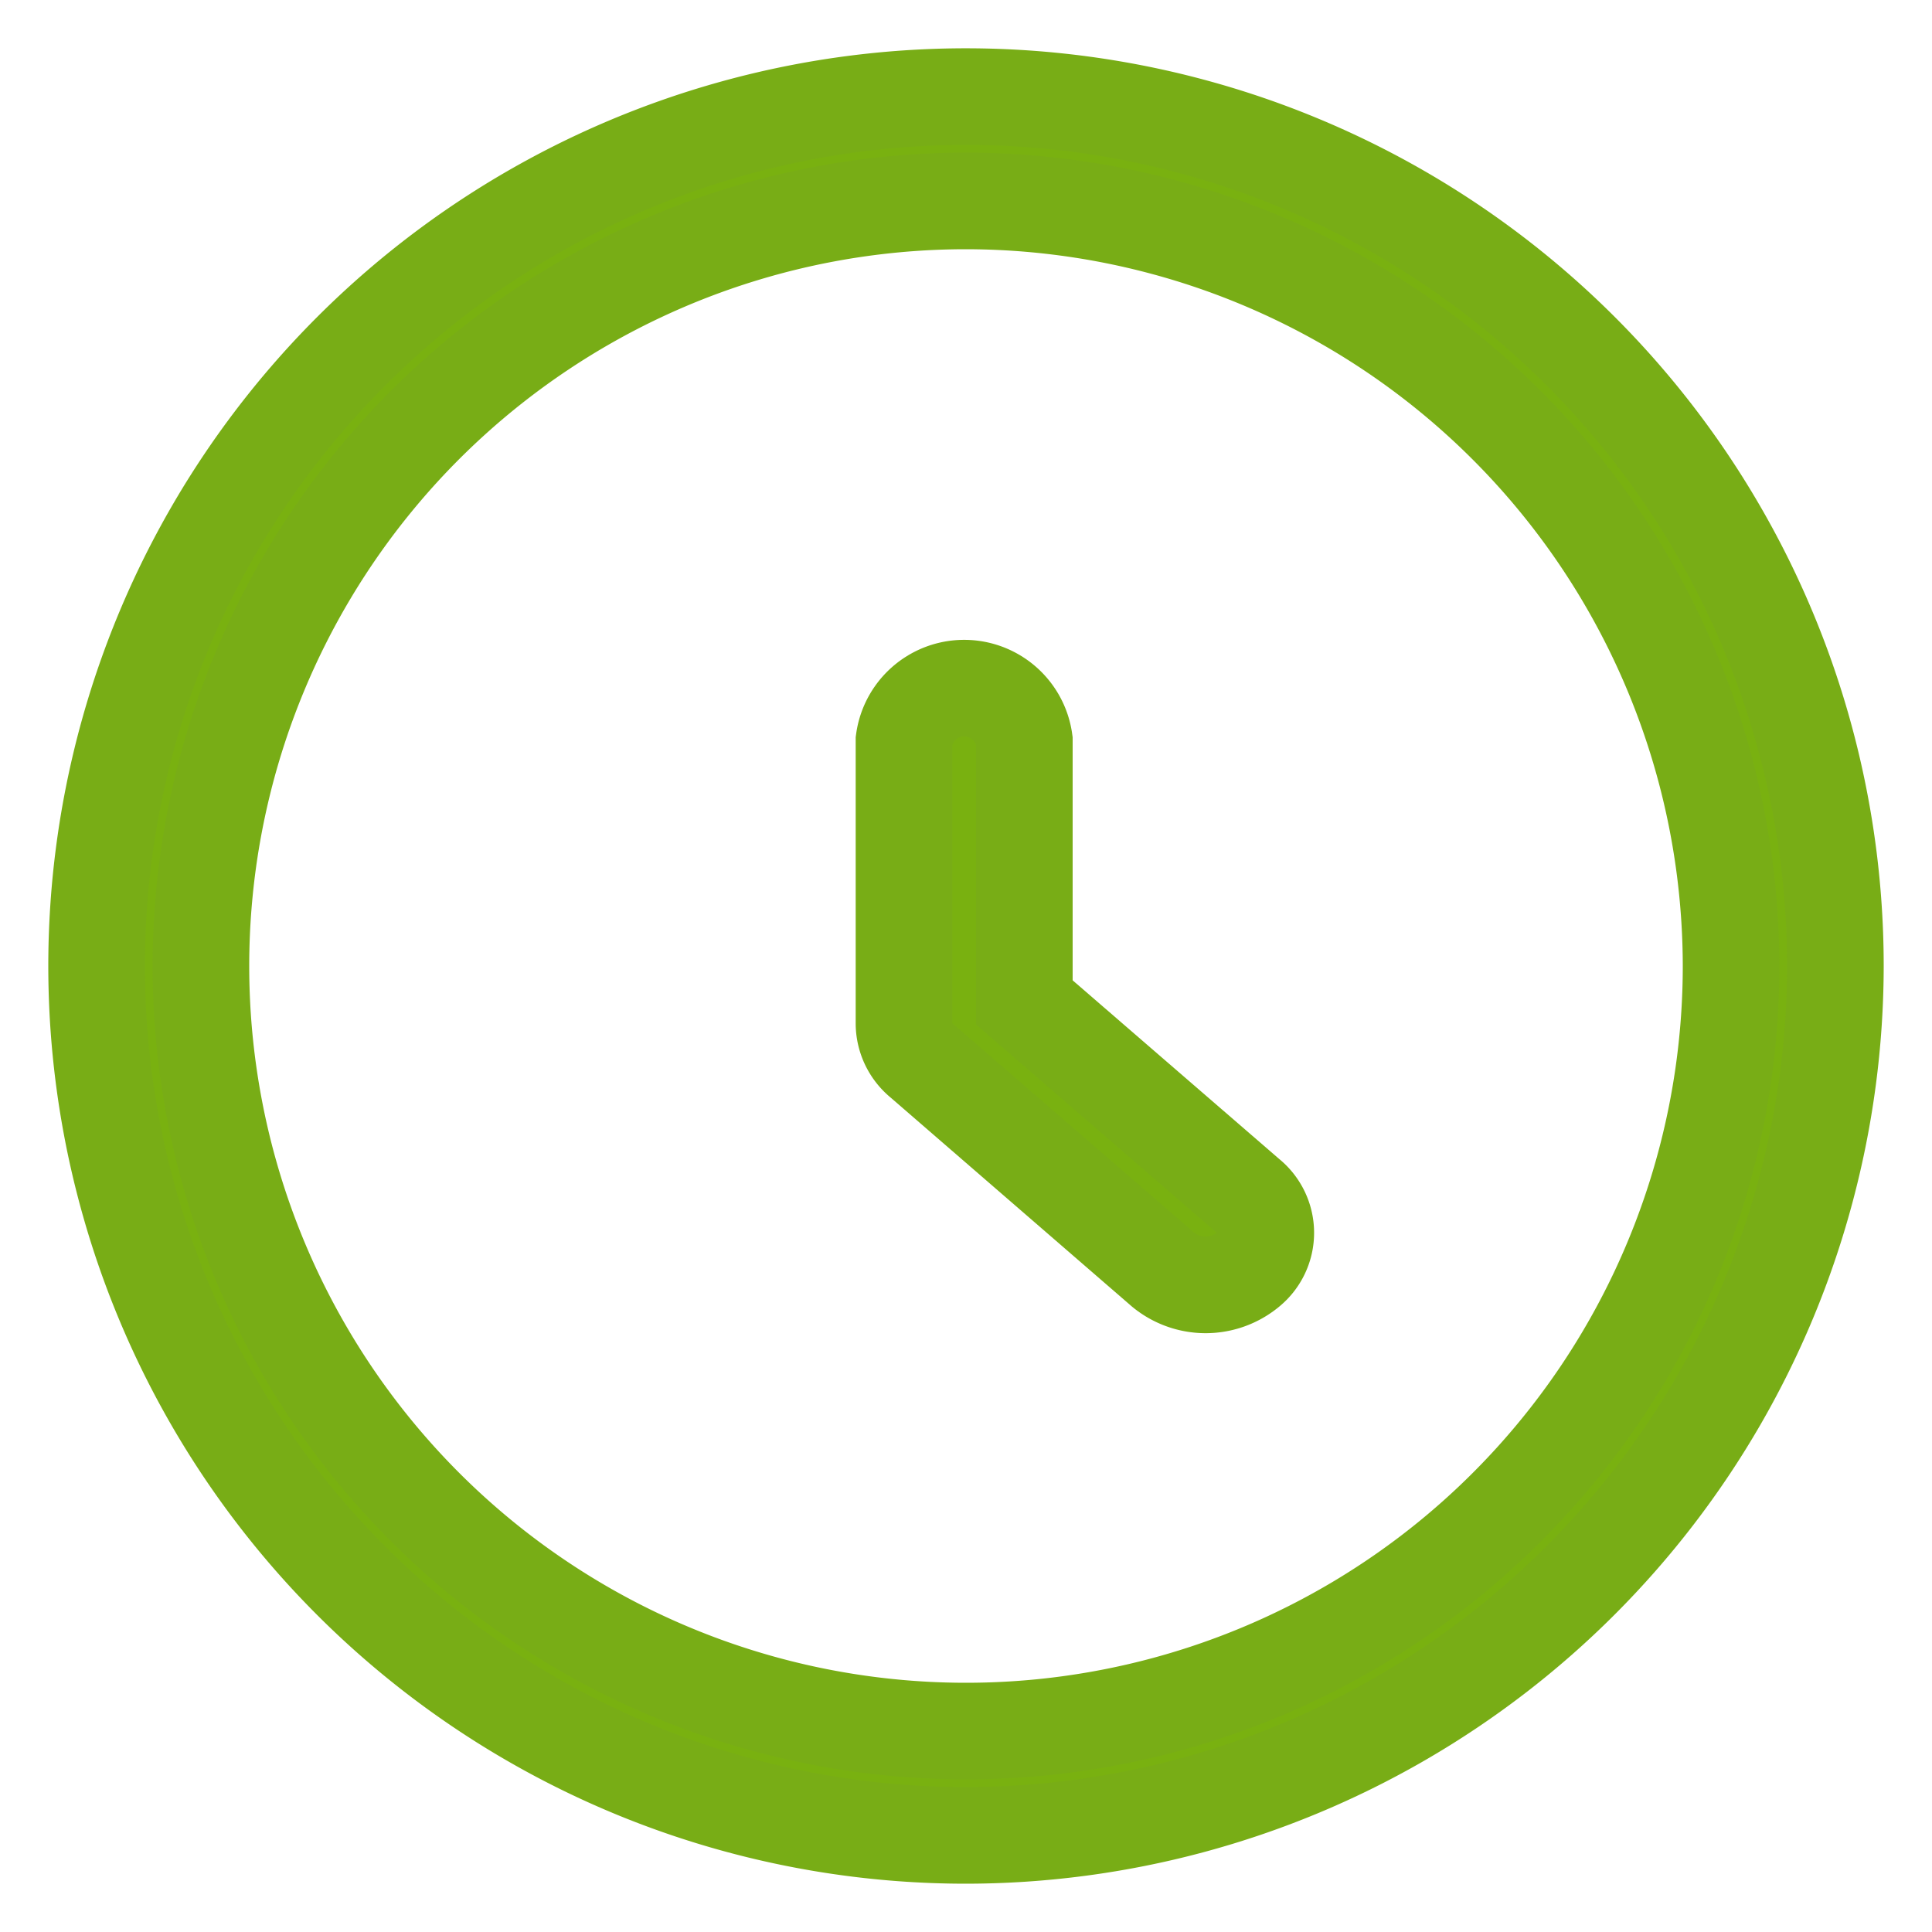 <svg xmlns="http://www.w3.org/2000/svg" width="20" height="20" viewBox="0 0 20 20">
  <g id="sure" transform="translate(12546.642 8760.5)">
    <rect id="Rectangle_3135" data-name="Rectangle 3135" width="20" height="20" transform="translate(-12546.642 -8760.5)" fill="#e2e6ec" opacity="0"/>
    <path id="Path_8942" data-name="Path 8942" d="M281.5,413.5a9,9,0,1,1,9-9A9.01,9.01,0,0,1,281.5,413.5Zm0-16.92a7.92,7.92,0,1,0,7.92,7.92A7.929,7.929,0,0,0,281.5,396.58Z" transform="translate(-12818.142 -9155)" fill="#79b110" stroke="#78ad16" stroke-width="1"/>
    <path id="Path_8754" data-name="Path 8754" d="M371.862,333.911V331.2a.629.629,0,0,0-1.246,0v2.931a.5.5,0,0,0,.182.381l2.5,2.165a.693.693,0,0,0,.881,0,.489.489,0,0,0,0-.762Z" transform="translate(-12907.9 -9084.034)" fill="#79b110" stroke="#78ad16" stroke-width="1"/>
  </g>
</svg>
